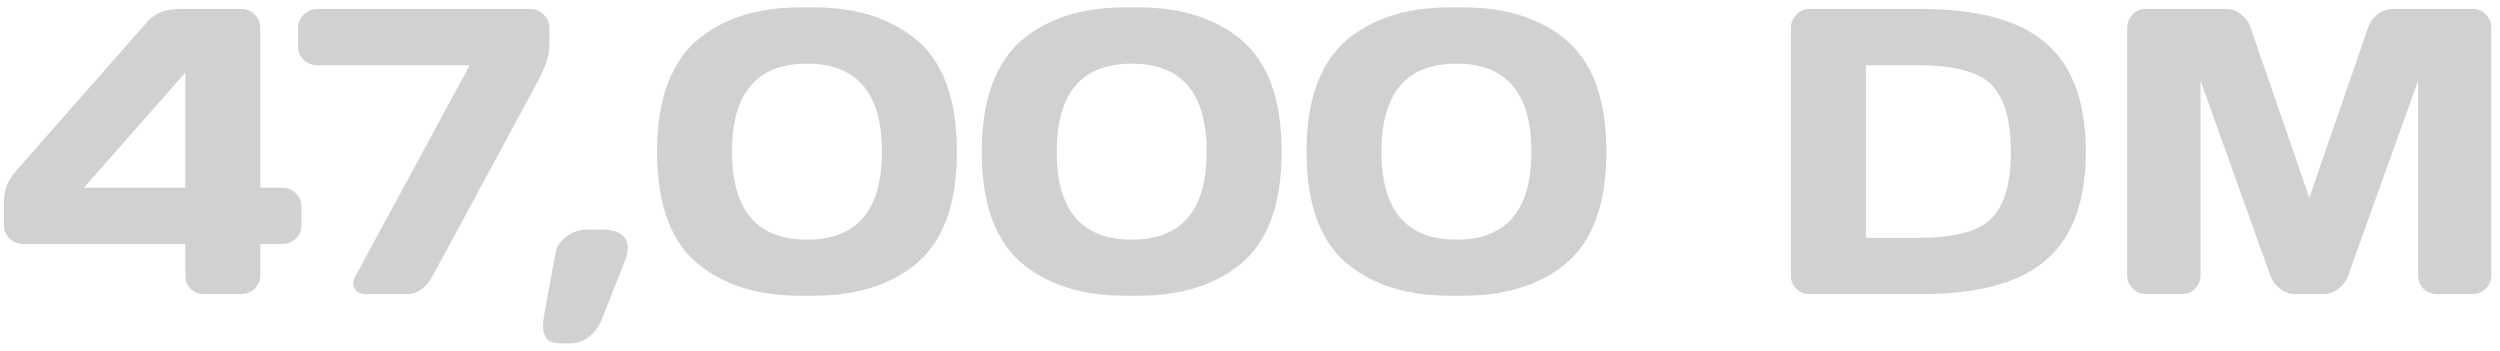 <?xml version="1.0" encoding="UTF-8"?> <svg xmlns="http://www.w3.org/2000/svg" width="221" height="31" viewBox="0 0 221 31" fill="none"> <path d="M0.352 19.918V17.826C0.352 16.795 0.715 15.881 1.441 15.084L13.06 1.883C13.705 1.168 14.619 0.805 15.803 0.793H21.305C21.785 0.793 22.189 0.957 22.518 1.285C22.846 1.613 23.01 2.006 23.01 2.463V16.596H24.943C25.424 16.596 25.828 16.76 26.156 17.088C26.484 17.416 26.648 17.809 26.648 18.266V19.918C26.648 20.375 26.479 20.768 26.139 21.096C25.799 21.412 25.4 21.57 24.943 21.57H23.01V24.348C23.01 24.805 22.84 25.197 22.5 25.525C22.16 25.842 21.762 26 21.305 26H18.035C17.578 26 17.186 25.848 16.857 25.543C16.541 25.227 16.383 24.84 16.383 24.383V21.57H2.057C1.6 21.57 1.201 21.412 0.861 21.096C0.521 20.768 0.352 20.375 0.352 19.918ZM7.418 16.596H16.383V6.418L7.418 16.596ZM26.351 4.115V2.463C26.351 2.006 26.521 1.613 26.861 1.285C27.201 0.957 27.599 0.793 28.056 0.793H46.882C47.339 0.793 47.732 0.957 48.06 1.285C48.4 1.613 48.57 2.006 48.57 2.463V4.08C48.57 4.889 48.212 5.955 47.497 7.279L38.269 24.348C37.671 25.449 36.904 26 35.966 26H32.363C31.894 26 31.56 25.848 31.361 25.543C31.173 25.227 31.173 24.887 31.361 24.523L41.521 5.768H28.056C27.576 5.768 27.171 5.609 26.843 5.293C26.515 4.965 26.351 4.572 26.351 4.115ZM53.229 20.305C54.741 20.305 55.497 20.861 55.497 21.975C55.497 22.279 55.415 22.637 55.251 23.047L53.159 28.338C52.913 28.912 52.544 29.393 52.051 29.779C51.559 30.166 51.002 30.359 50.381 30.359H49.696C48.958 30.359 48.489 30.201 48.29 29.885C48.102 29.58 48.008 29.264 48.008 28.936C48.008 28.607 48.032 28.291 48.079 27.986L49.116 22.326C49.221 21.775 49.544 21.301 50.083 20.902C50.622 20.504 51.19 20.305 51.788 20.305H53.229ZM58.082 13.396C58.082 11.041 58.404 9.02 59.049 7.332C59.705 5.645 60.631 4.326 61.826 3.377C64.1 1.561 67.064 0.652 70.721 0.652H71.951C75.607 0.652 78.572 1.561 80.846 3.377C83.342 5.369 84.59 8.709 84.59 13.396C84.59 18.107 83.342 21.453 80.846 23.434C78.572 25.238 75.607 26.141 71.951 26.141H70.721C67.064 26.141 64.1 25.238 61.826 23.434C59.33 21.453 58.082 18.107 58.082 13.396ZM71.336 5.627C66.918 5.627 64.709 8.223 64.709 13.414C64.709 18.594 66.918 21.184 71.336 21.184C75.754 21.184 77.963 18.594 77.963 13.414C77.963 8.223 75.754 5.627 71.336 5.627ZM86.788 13.396C86.788 11.041 87.111 9.02 87.755 7.332C88.411 5.645 89.337 4.326 90.532 3.377C92.806 1.561 95.771 0.652 99.427 0.652H100.657C104.314 0.652 107.279 1.561 109.552 3.377C112.048 5.369 113.296 8.709 113.296 13.396C113.296 18.107 112.048 21.453 109.552 23.434C107.279 25.238 104.314 26.141 100.657 26.141H99.427C95.771 26.141 92.806 25.238 90.532 23.434C88.036 21.453 86.788 18.107 86.788 13.396ZM100.042 5.627C95.624 5.627 93.415 8.223 93.415 13.414C93.415 18.594 95.624 21.184 100.042 21.184C104.46 21.184 106.669 18.594 106.669 13.414C106.669 8.223 104.46 5.627 100.042 5.627ZM115.495 13.396C115.495 11.041 115.817 9.02 116.461 7.332C117.118 5.645 118.043 4.326 119.239 3.377C121.512 1.561 124.477 0.652 128.133 0.652H129.364C133.02 0.652 135.985 1.561 138.258 3.377C140.754 5.369 142.002 8.709 142.002 13.396C142.002 18.107 140.754 21.453 138.258 23.434C135.985 25.238 133.02 26.141 129.364 26.141H128.133C124.477 26.141 121.512 25.238 119.239 23.434C116.743 21.453 115.495 18.107 115.495 13.396ZM128.749 5.627C124.331 5.627 122.122 8.223 122.122 13.414C122.122 18.594 124.331 21.184 128.749 21.184C133.166 21.184 135.375 18.594 135.375 13.414C135.375 8.223 133.166 5.627 128.749 5.627ZM158.317 24.383V2.498C158.317 2.018 158.482 1.613 158.81 1.285C159.138 0.957 159.53 0.793 159.987 0.793H169.814C174.899 0.793 178.597 1.812 180.905 3.852C183.226 5.879 184.386 9.066 184.386 13.414C184.386 17.75 183.226 20.932 180.905 22.959C178.597 24.986 174.899 26 169.814 26H159.987C159.53 26 159.138 25.848 158.81 25.543C158.482 25.227 158.317 24.84 158.317 24.383ZM164.944 21.025H169.62C172.773 21.025 174.917 20.451 176.054 19.303C177.191 18.154 177.759 16.191 177.759 13.414C177.759 10.625 177.191 8.656 176.054 7.508C174.917 6.348 172.773 5.768 169.62 5.768H164.944V21.025ZM188.043 24.312V2.498C188.043 2.018 188.202 1.613 188.518 1.285C188.834 0.957 189.221 0.793 189.678 0.793H196.832C197.289 0.793 197.723 0.957 198.133 1.285C198.543 1.613 198.819 2.006 198.959 2.463L204.145 17.475L209.33 2.463C209.471 2.006 209.746 1.613 210.157 1.285C210.567 0.957 211 0.793 211.457 0.793H218.612C219.069 0.793 219.45 0.957 219.754 1.285C220.071 1.613 220.229 2.018 220.229 2.498V24.312C220.229 24.793 220.065 25.197 219.737 25.525C219.42 25.842 219.034 26 218.577 26H215.412C214.955 26 214.563 25.842 214.235 25.525C213.918 25.197 213.76 24.793 213.76 24.312V7.139L207.555 24.418C207.391 24.852 207.104 25.227 206.694 25.543C206.284 25.848 205.85 26 205.393 26H202.879C202.422 26 201.989 25.848 201.578 25.543C201.18 25.227 200.893 24.852 200.717 24.418L194.53 7.139V24.312C194.53 24.793 194.366 25.197 194.037 25.525C193.721 25.842 193.334 26 192.877 26H189.713C189.256 26 188.864 25.842 188.536 25.525C188.207 25.197 188.043 24.793 188.043 24.312Z" fill="#D1D1D1"></path> </svg> 